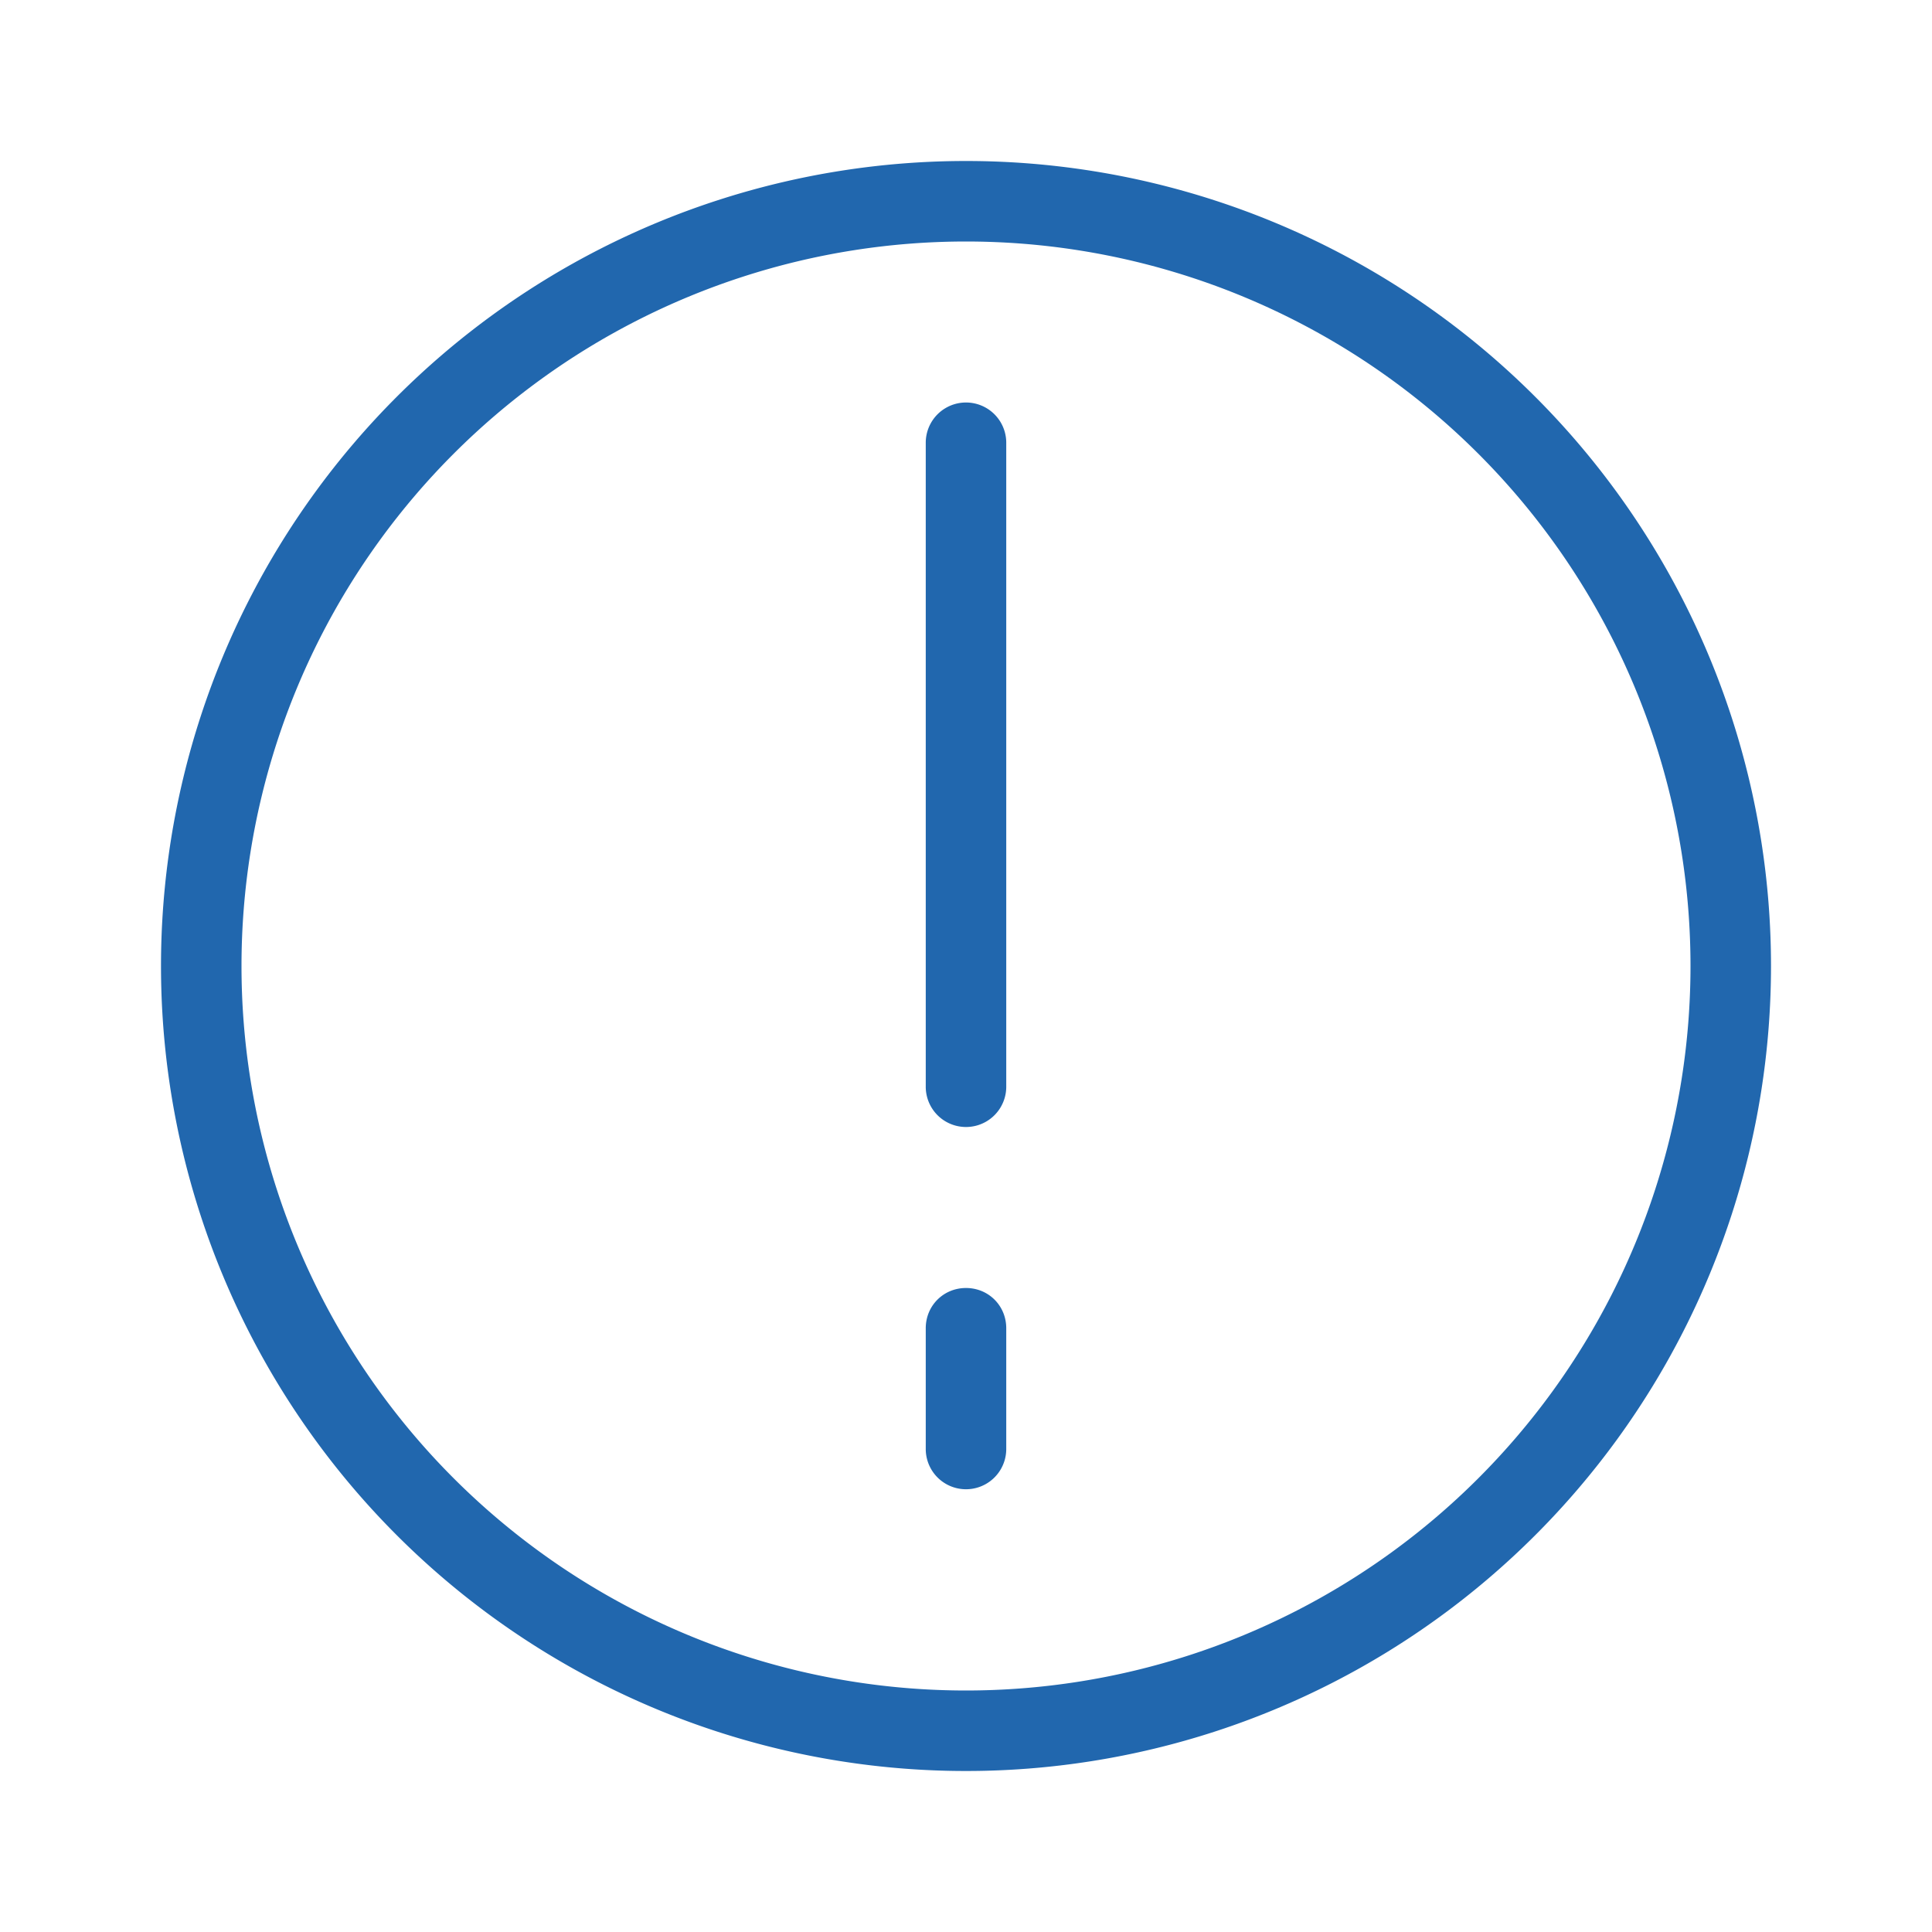 <svg xmlns="http://www.w3.org/2000/svg" width="24" height="24" fill="none"><path fill="#2167ae" d="M21 12a9 9 0 1 0-18 0 9 9 0 0 0 18 0m1 0a10 10 0 1 1-20 0 10 10 0 0 1 20 0m-10.5 1.5v-8a.5.5 0 0 1 1 0v8a.5.5 0 0 1-1 0M12 16c.28 0 .5.22.5.5V18a.5.5 0 0 1-1 0v-1.5c0-.28.22-.5.5-.5"/></svg>